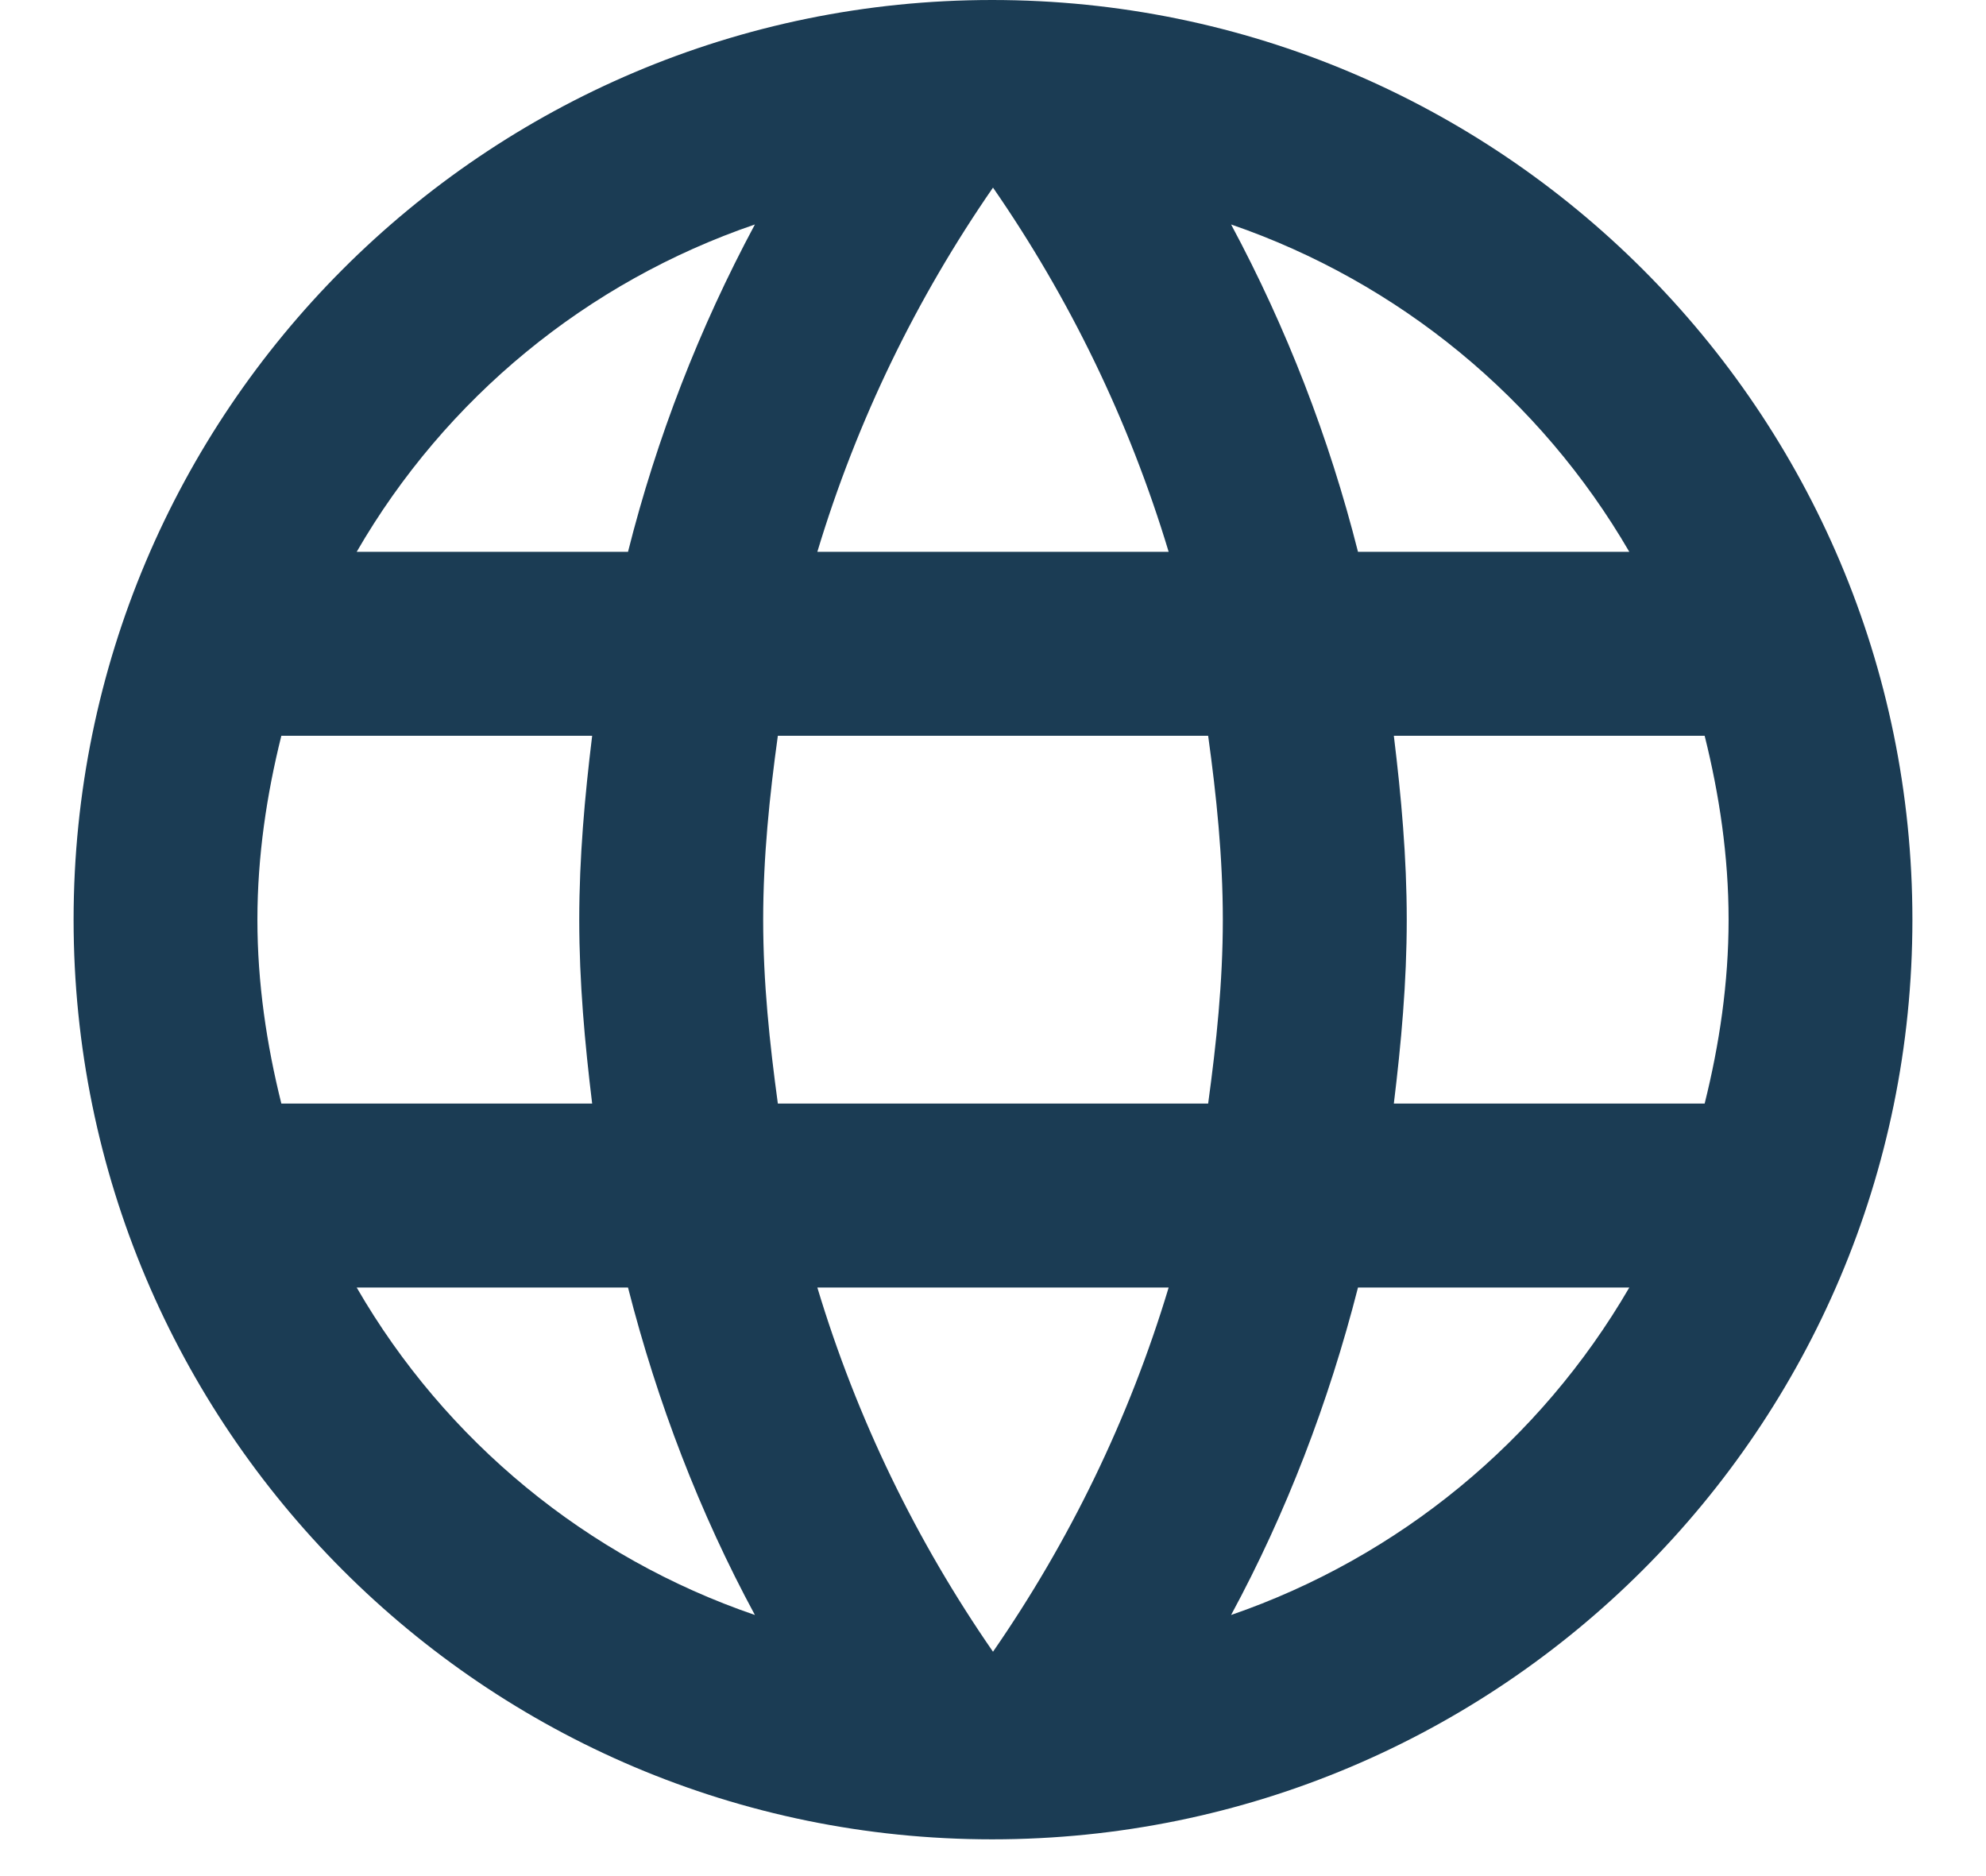 <svg width="18" height="17" viewBox="0 0 18 17" fill="none" xmlns="http://www.w3.org/2000/svg">
<path d="M8.992 0C4.392 0 0.667 3.734 0.667 8.334C0.667 12.934 4.392 16.667 8.992 16.667C13.6 16.667 17.333 12.934 17.333 8.334C17.333 3.734 13.6 0 8.992 0ZM14.767 5H12.308C12.047 3.968 11.661 2.972 11.158 2.034C12.678 2.557 13.959 3.61 14.767 5ZM9 1.7C9.692 2.7 10.233 3.809 10.592 5H7.408C7.767 3.809 8.308 2.7 9 1.7ZM2.55 10C2.417 9.467 2.333 8.909 2.333 8.334C2.333 7.759 2.417 7.2 2.55 6.667H5.367C5.3 7.217 5.25 7.767 5.25 8.334C5.25 8.9 5.3 9.45 5.367 10H2.55ZM3.233 11.667H5.692C5.958 12.709 6.342 13.709 6.842 14.634C5.32 14.113 4.038 13.059 3.233 11.667ZM5.692 5H3.233C4.038 3.608 5.32 2.554 6.842 2.034C6.339 2.972 5.952 3.968 5.692 5ZM9 14.967C8.308 13.967 7.767 12.859 7.408 11.667H10.592C10.233 12.859 9.692 13.967 9 14.967ZM10.95 10H7.05C6.975 9.45 6.917 8.9 6.917 8.334C6.917 7.767 6.975 7.209 7.05 6.667H10.95C11.025 7.209 11.083 7.767 11.083 8.334C11.083 8.9 11.025 9.45 10.95 10ZM11.158 14.634C11.658 13.709 12.042 12.709 12.308 11.667H14.767C13.959 13.057 12.678 14.11 11.158 14.634ZM12.633 10C12.7 9.45 12.75 8.9 12.75 8.334C12.75 7.767 12.7 7.217 12.633 6.667H15.45C15.583 7.2 15.667 7.759 15.667 8.334C15.667 8.909 15.583 9.467 15.45 10H12.633Z" fill="#1B3C54"/>
</svg>
